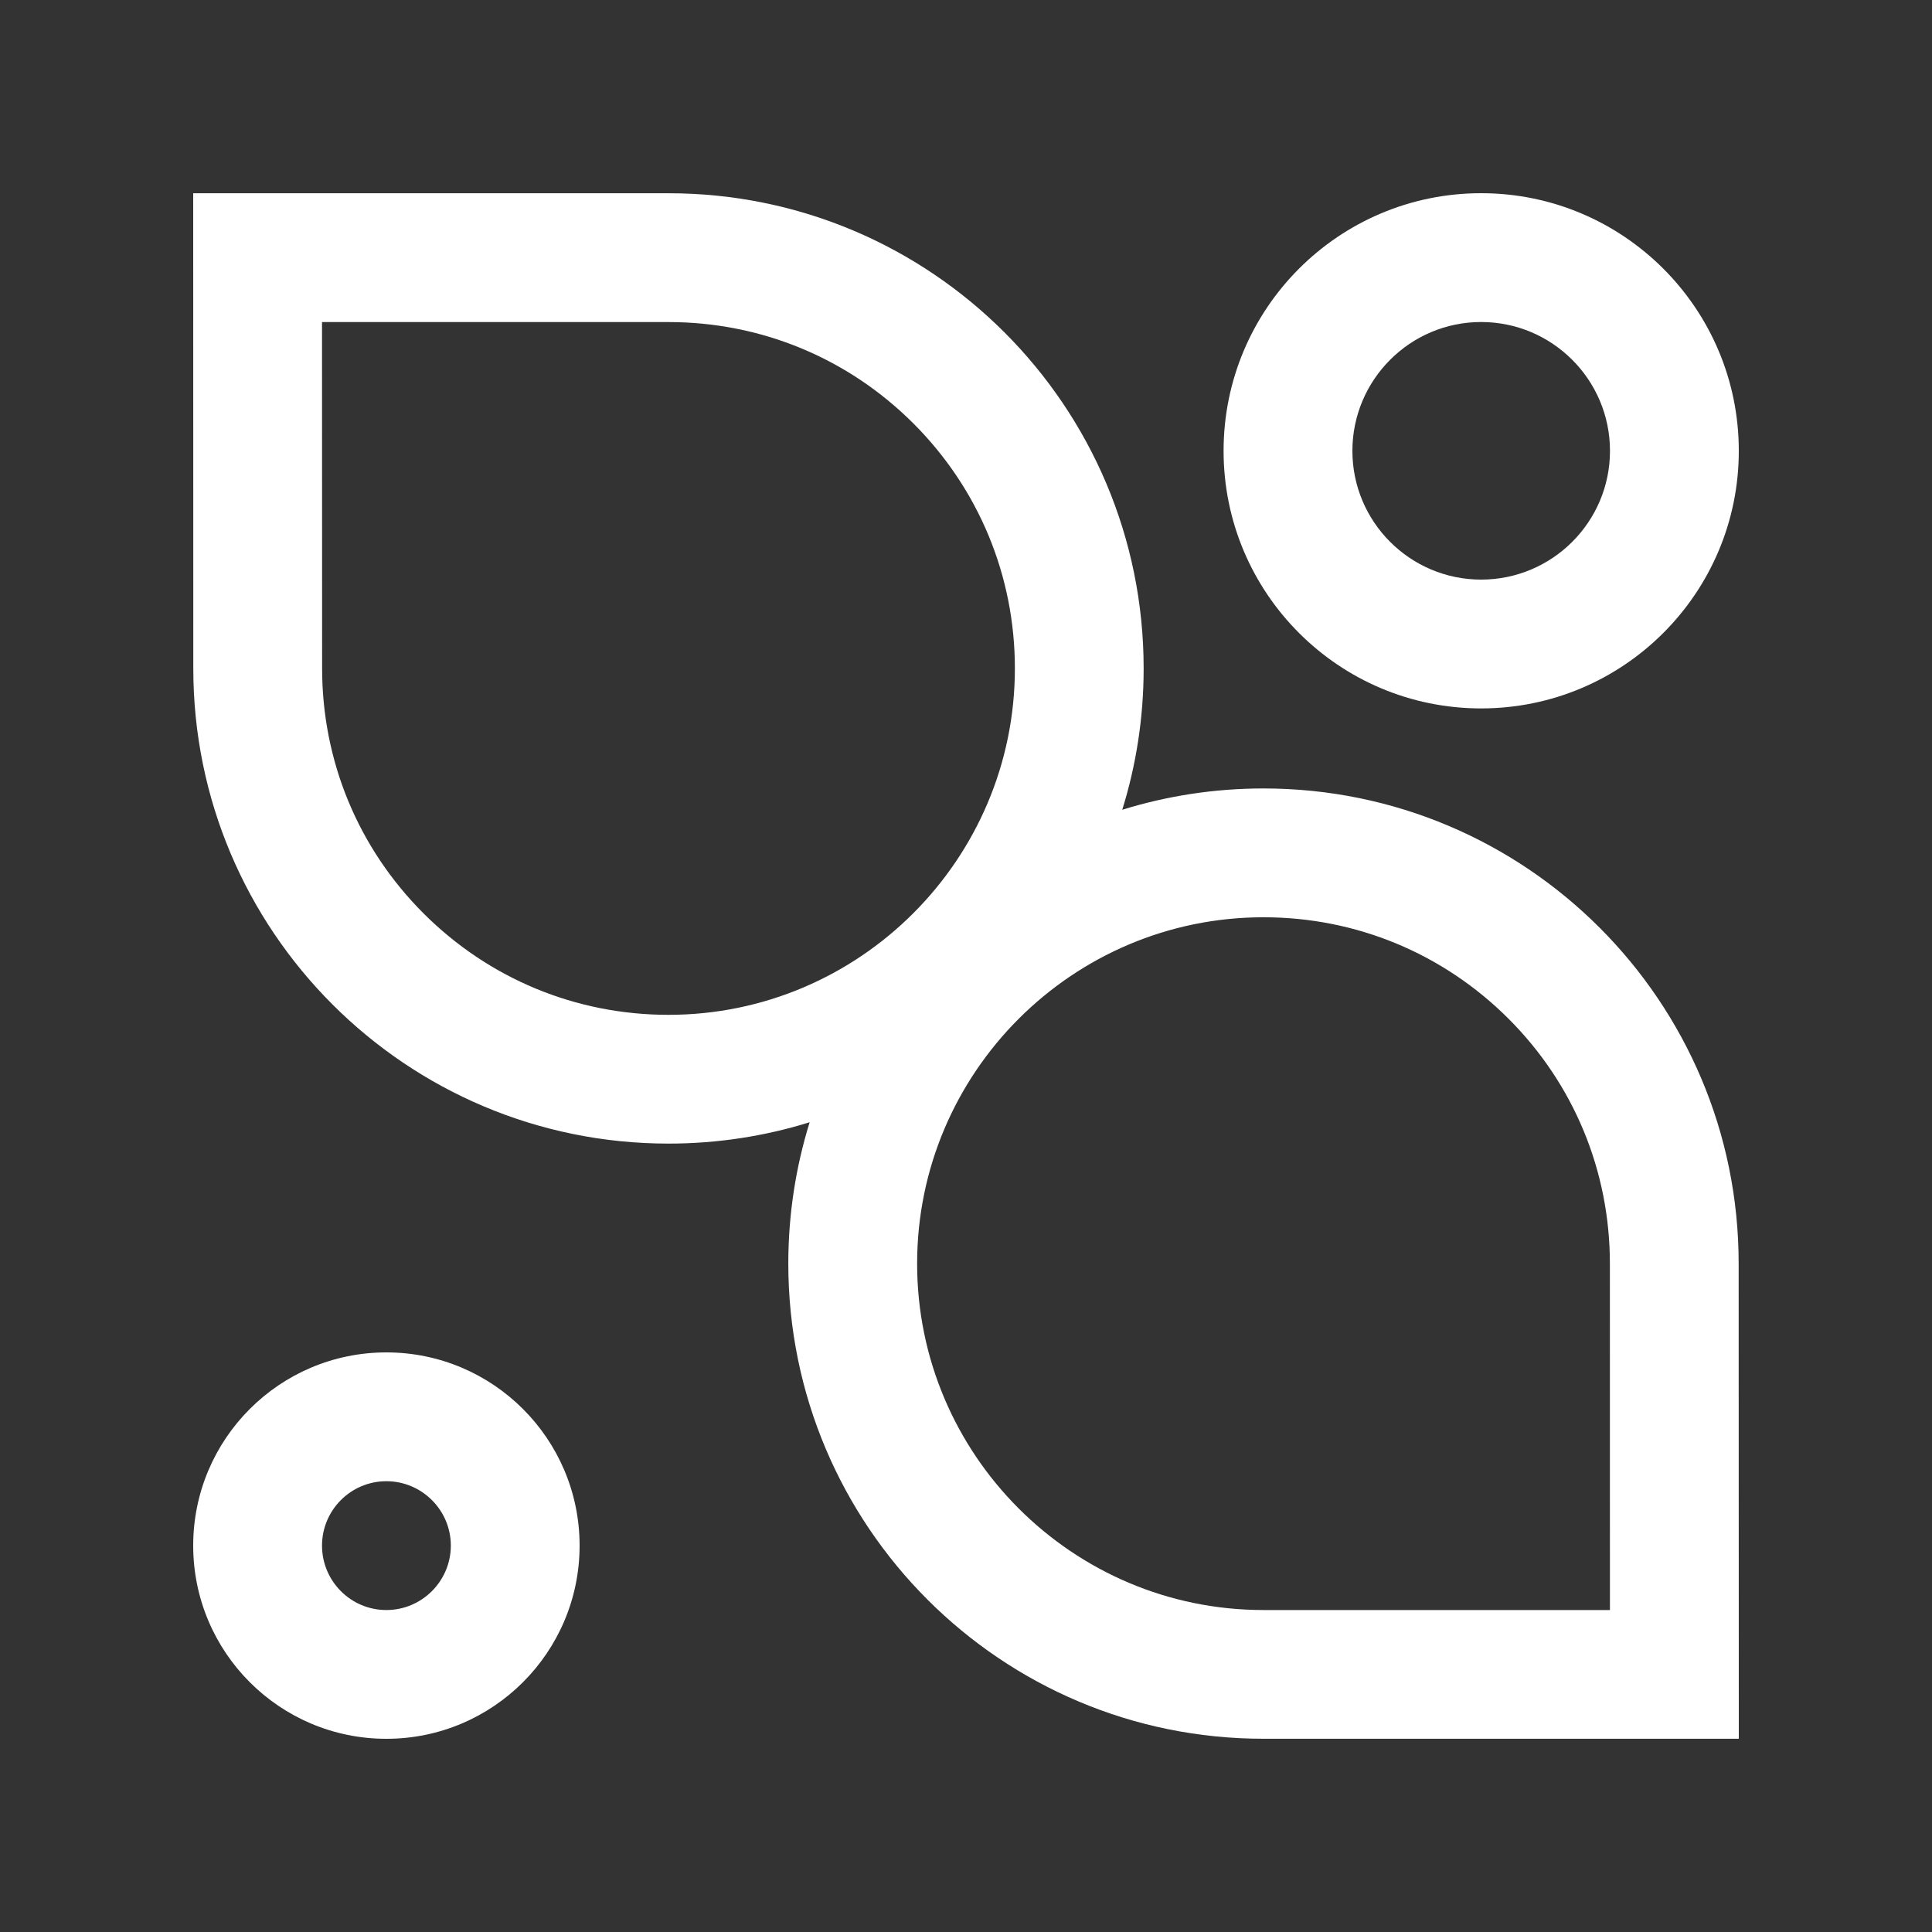 <svg width="40" height="40" viewBox="0 0 40 40" fill="none" xmlns="http://www.w3.org/2000/svg">
<rect x="0" y="0" width="40" height="40" fill="#333333" stroke="none"/>
<path d="M35.997 26.162C35.999 20.728 31.594 16.324 26.159 16.324C25.14 16.324 24.159 16.479 23.235 16.765C23.523 15.841 23.678 14.858 23.678 13.839C23.678 8.404 19.273 4 13.839 4.001H4L4.002 13.839C4.001 19.272 8.406 23.677 13.84 23.677C14.858 23.677 15.84 23.522 16.763 23.235C16.476 24.159 16.321 25.143 16.321 26.161C16.321 31.596 20.727 36.001 26.16 35.999H36L35.997 26.162ZM13.84 21.011C11.924 21.011 10.123 20.264 8.768 18.91C7.414 17.556 6.669 15.755 6.669 13.838L6.667 6.668H13.839C15.756 6.668 17.557 7.414 18.912 8.768C20.266 10.123 21.012 11.924 21.012 13.839C21.012 17.793 17.794 21.011 13.84 21.011ZM26.158 33.334C22.204 33.334 18.988 30.116 18.988 26.162C18.988 22.207 22.205 18.991 26.159 18.991C28.076 18.991 29.876 19.737 31.232 21.091C32.586 22.445 33.331 24.246 33.331 26.162L33.332 33.334H26.158Z" fill="white"/>
<path d="M30.665 4C27.72 4 25.333 6.388 25.333 9.335C25.333 12.279 27.72 14.667 30.665 14.667C33.61 14.667 36 12.279 36 9.335C36 6.388 33.61 4 30.665 4ZM30.665 12C29.195 12 28 10.805 28 9.335C28 7.863 29.195 6.667 30.665 6.667C32.137 6.667 33.333 7.863 33.333 9.335C33.333 10.805 32.137 12 30.665 12ZM7.999 28C5.79 28 4 29.792 4 32C4 34.208 5.79 36 7.999 36C10.208 36 12 34.208 12 32C12 29.792 10.208 28 7.999 28ZM7.999 33.334C7.264 33.334 6.667 32.736 6.667 32C6.667 31.265 7.264 30.667 7.999 30.667C8.734 30.667 9.334 31.265 9.334 32C9.333 32.736 8.734 33.334 7.999 33.334Z" fill="white"/>
</svg>
